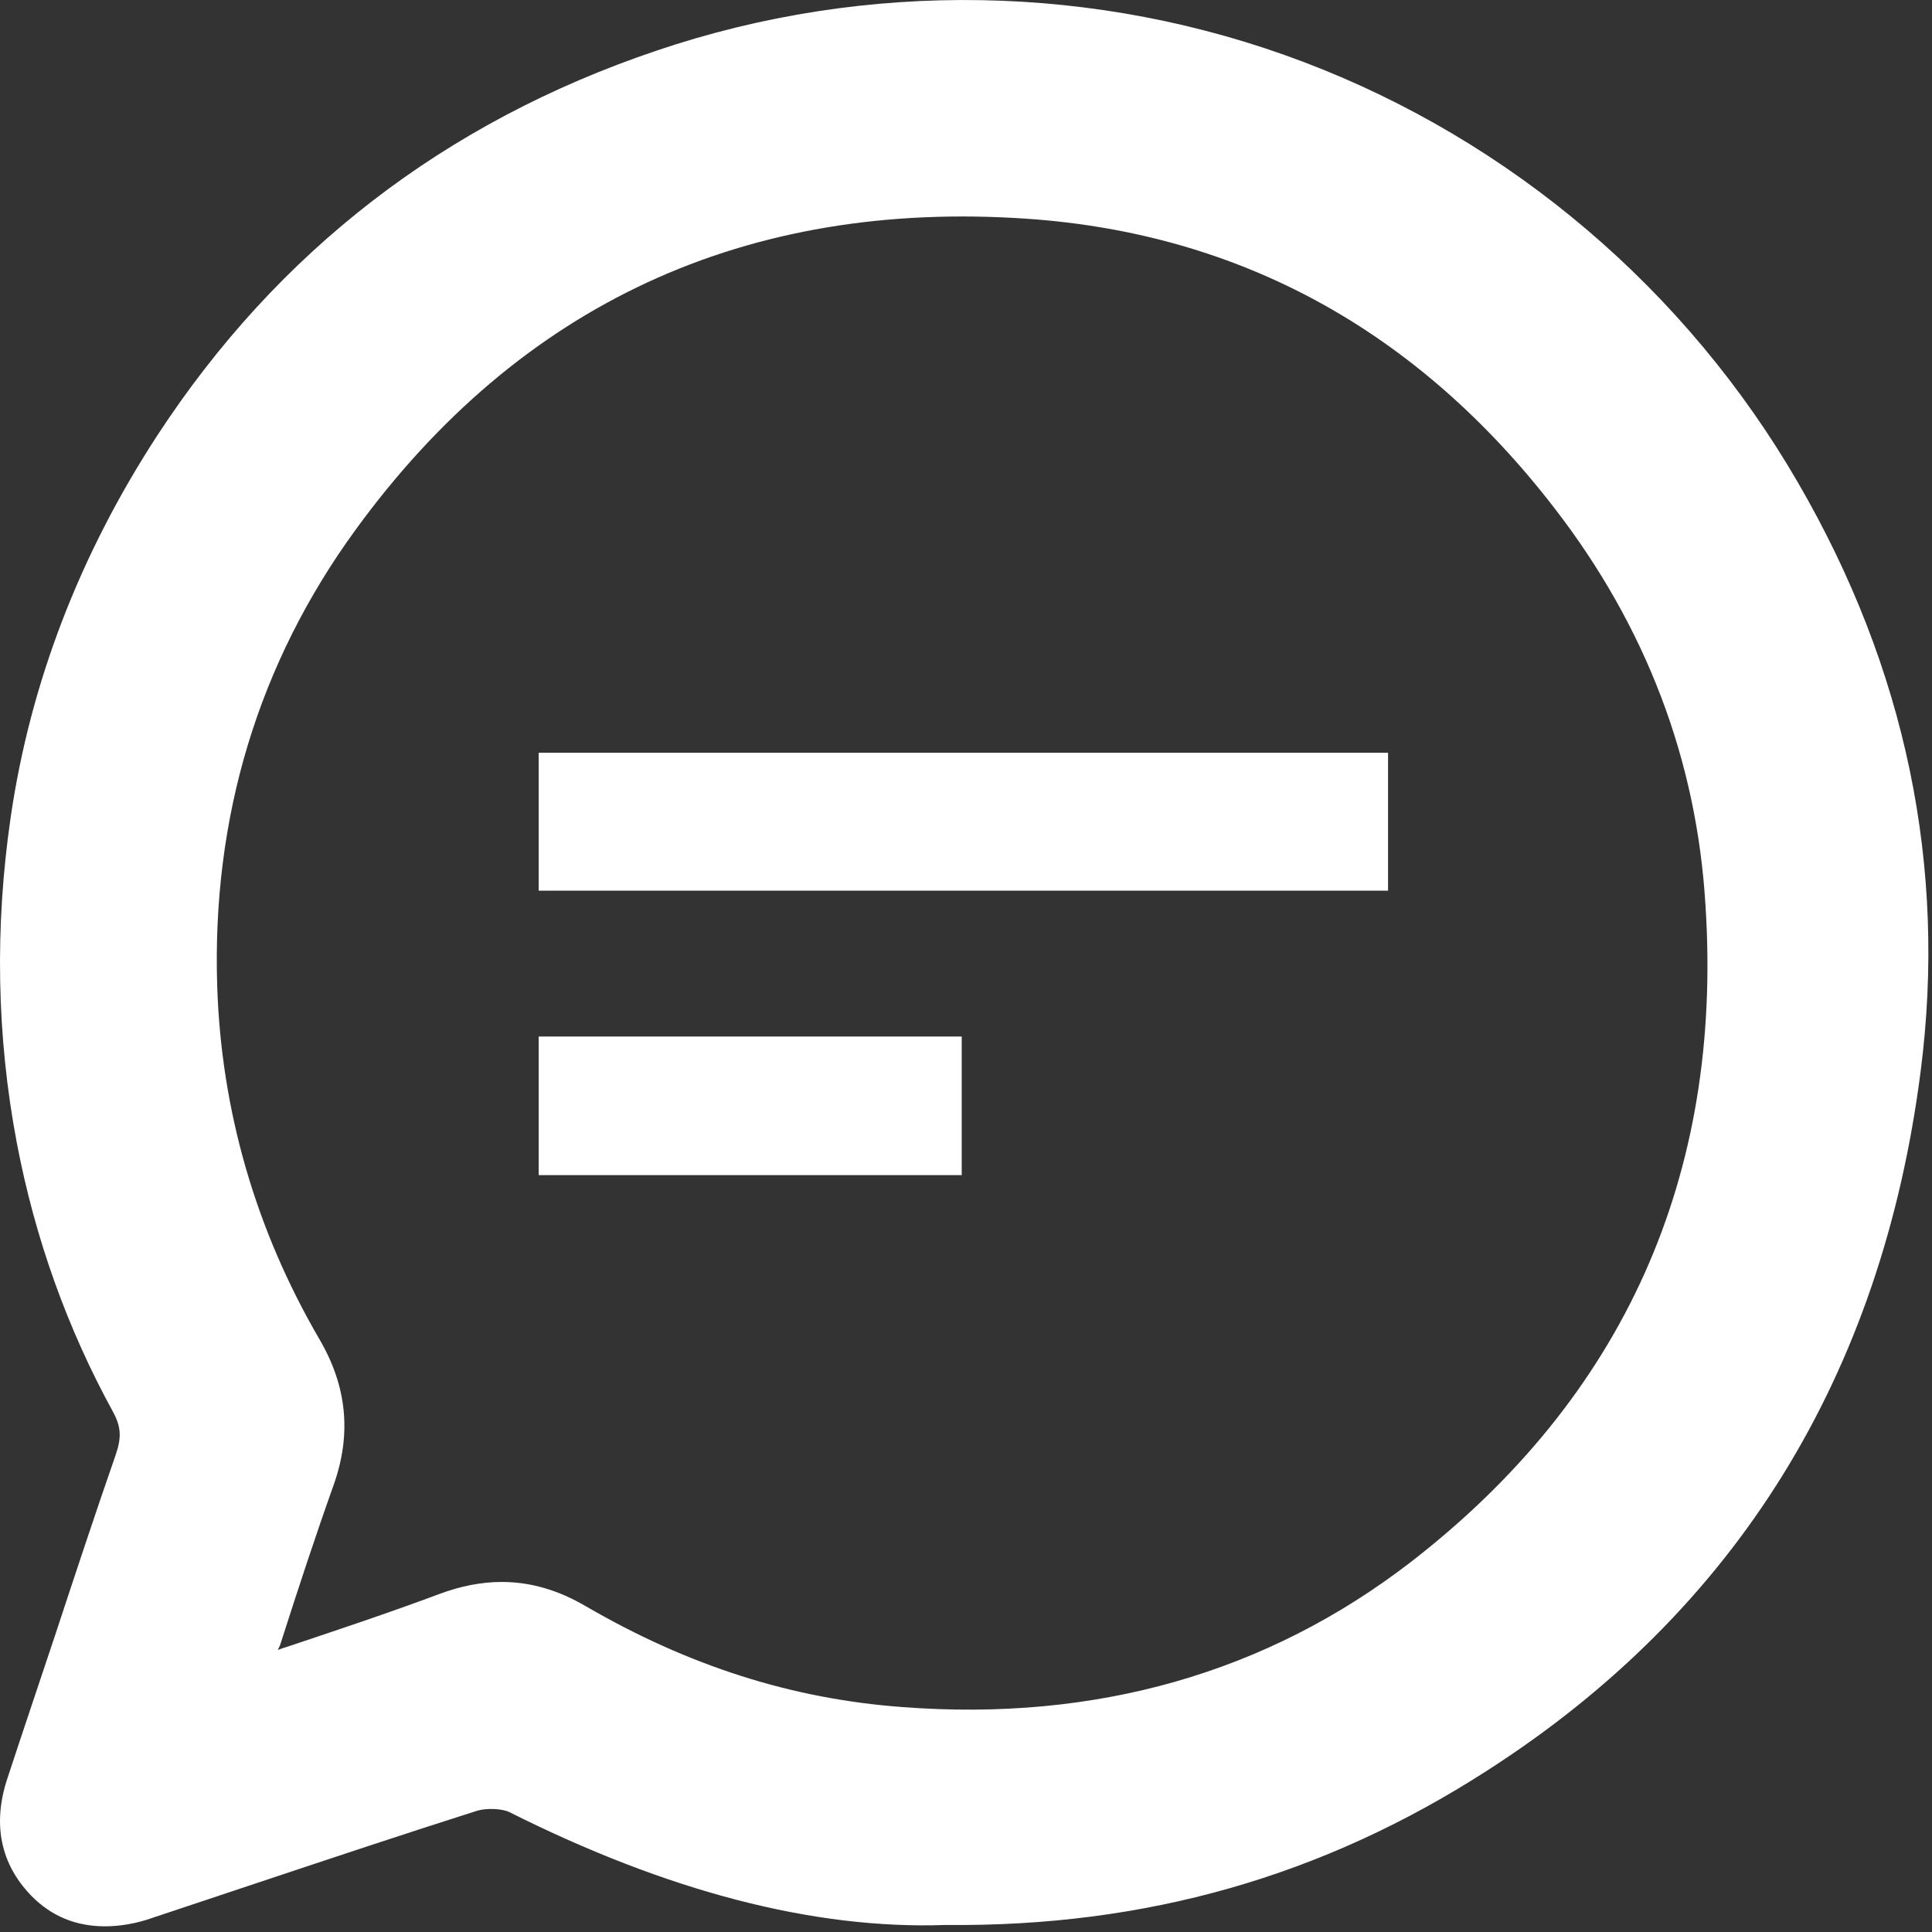 <svg width="33" height="33" viewBox="0 0 33 33" fill="none" xmlns="http://www.w3.org/2000/svg">
<rect x="0" y="0" width="33" height="33" fill="#333333" stroke="none"/>
<path d="M30.716 8.252C28.809 4.955 25.811 2.405 22.273 1.061C18.735 -0.283 14.807 -0.352 11.211 0.866C7.604 2.083 4.744 4.289 2.688 7.436C1.355 9.481 0.517 11.675 0.184 13.949C-0.092 15.833 -0.057 17.705 0.287 19.52C0.597 21.151 1.149 22.691 1.93 24.115C2.068 24.368 2.079 24.552 1.976 24.85C1.62 25.873 1.275 26.918 0.942 27.929C0.678 28.721 0.402 29.537 0.138 30.341C-0.207 31.34 0.161 31.995 0.528 32.374C0.873 32.73 1.298 32.903 1.792 32.903C2.045 32.903 2.332 32.857 2.619 32.753C3.239 32.547 3.86 32.34 4.48 32.133C5.686 31.731 6.927 31.317 8.156 30.927C8.317 30.881 8.569 30.892 8.696 30.95C11.395 32.305 13.899 32.96 16.151 32.88C19.562 32.914 22.595 32.053 25.409 30.238C29.648 27.515 32.141 23.506 32.807 18.291C33.255 14.799 32.554 11.422 30.716 8.252ZM4.802 28.044C5.1 27.113 5.387 26.24 5.698 25.367C6.008 24.494 5.927 23.679 5.456 22.875C4.365 21.002 3.779 18.969 3.71 16.844C3.618 13.961 4.411 11.33 6.077 9.044C8.879 5.196 12.739 3.404 17.552 3.737C21.182 3.99 24.215 5.644 26.558 8.688C28.109 10.698 28.982 12.973 29.131 15.465C29.43 20.095 27.73 23.874 24.088 26.688C21.641 28.572 18.724 29.411 15.415 29.158C13.532 29.02 11.763 28.457 10.005 27.435C9.534 27.159 9.063 27.021 8.569 27.021C8.225 27.021 7.869 27.09 7.501 27.228C6.639 27.55 5.743 27.848 4.882 28.136C4.836 28.147 4.79 28.17 4.744 28.181C4.779 28.124 4.79 28.078 4.802 28.044Z" fill="white"/>
<path d="M23.709 15.213C18.873 15.213 14.06 15.213 9.201 15.213C9.201 14.443 9.201 13.674 9.201 12.858C14.003 12.858 18.839 12.858 23.709 12.858C23.709 13.593 23.709 14.374 23.709 15.213Z" fill="white"/>
<path d="M16.427 17.705C16.427 18.486 16.427 19.256 16.427 20.072C14.014 20.072 11.625 20.072 9.201 20.072C9.201 19.302 9.201 18.521 9.201 17.705C11.591 17.705 13.991 17.705 16.427 17.705Z" fill="white"/>
</svg>
